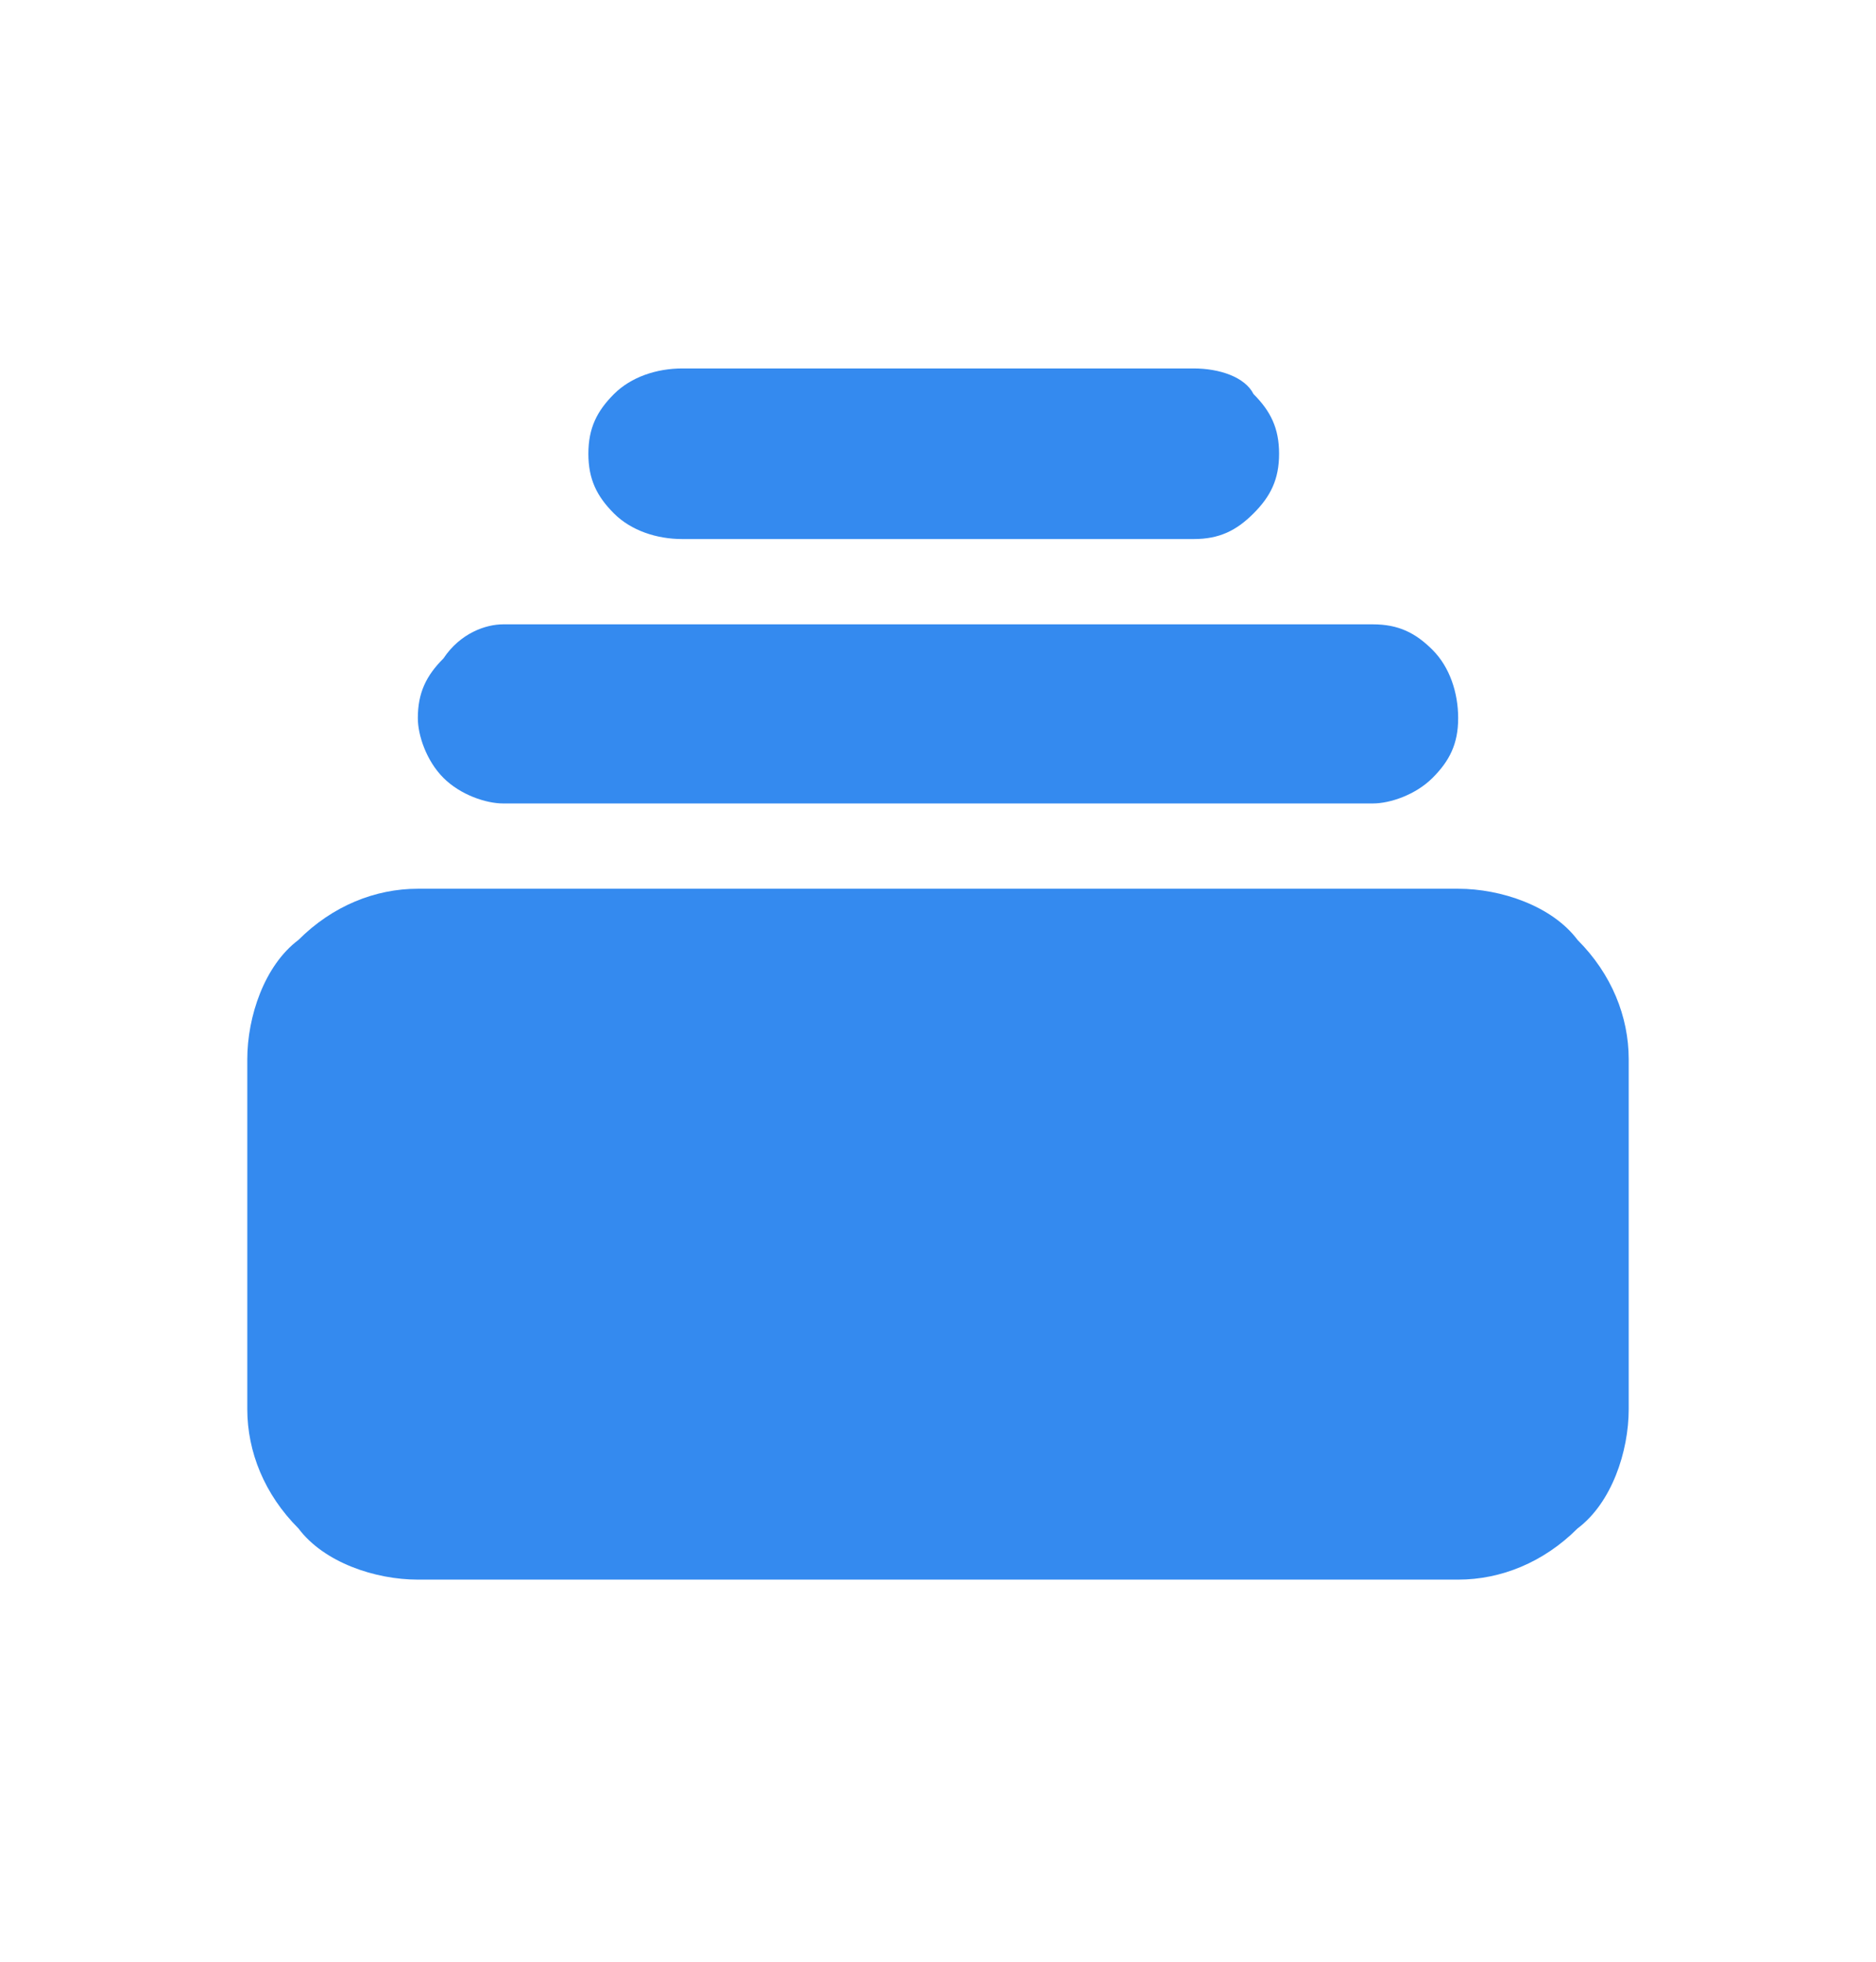 <svg width="22" height="23" viewBox="0 0 22 23" fill="none" xmlns="http://www.w3.org/2000/svg">
<path d="M8 4.32C7.7 4.32 7.4 4.42 7.2 4.62C7 4.82 6.9 5.02 6.9 5.32C6.9 5.62 7 5.82 7.2 6.02C7.4 6.22 7.7 6.32 8 6.32H14C14.3 6.32 14.5 6.22 14.7 6.02C14.9 5.82 15 5.62 15 5.32C15 5.02 14.9 4.82 14.7 4.62C14.6 4.42 14.3 4.32 14 4.32H8ZM4.9 8.42C4.9 8.12 5 7.92 5.2 7.72C5.4 7.42 5.7 7.32 5.9 7.32H16.1C16.4 7.32 16.6 7.42 16.8 7.62C17 7.82 17.1 8.12 17.1 8.42C17.1 8.72 17 8.92 16.8 9.12C16.6 9.32 16.3 9.42 16.1 9.42H5.9C5.7 9.42 5.4 9.32 5.2 9.12C5 8.92 4.9 8.62 4.9 8.42ZM2.9 12.42C2.9 11.92 3.1 11.32 3.5 11.02C3.9 10.62 4.4 10.42 4.9 10.42H17.1C17.6 10.42 18.2 10.62 18.5 11.02C18.9 11.42 19.1 11.92 19.1 12.42V16.52C19.1 17.02 18.9 17.62 18.5 17.92C18.1 18.32 17.6 18.52 17.1 18.52H4.9C4.4 18.52 3.8 18.32 3.5 17.92C3.1 17.52 2.9 17.02 2.9 16.52V12.42Z" fill="#348AEF"/>
</svg>
